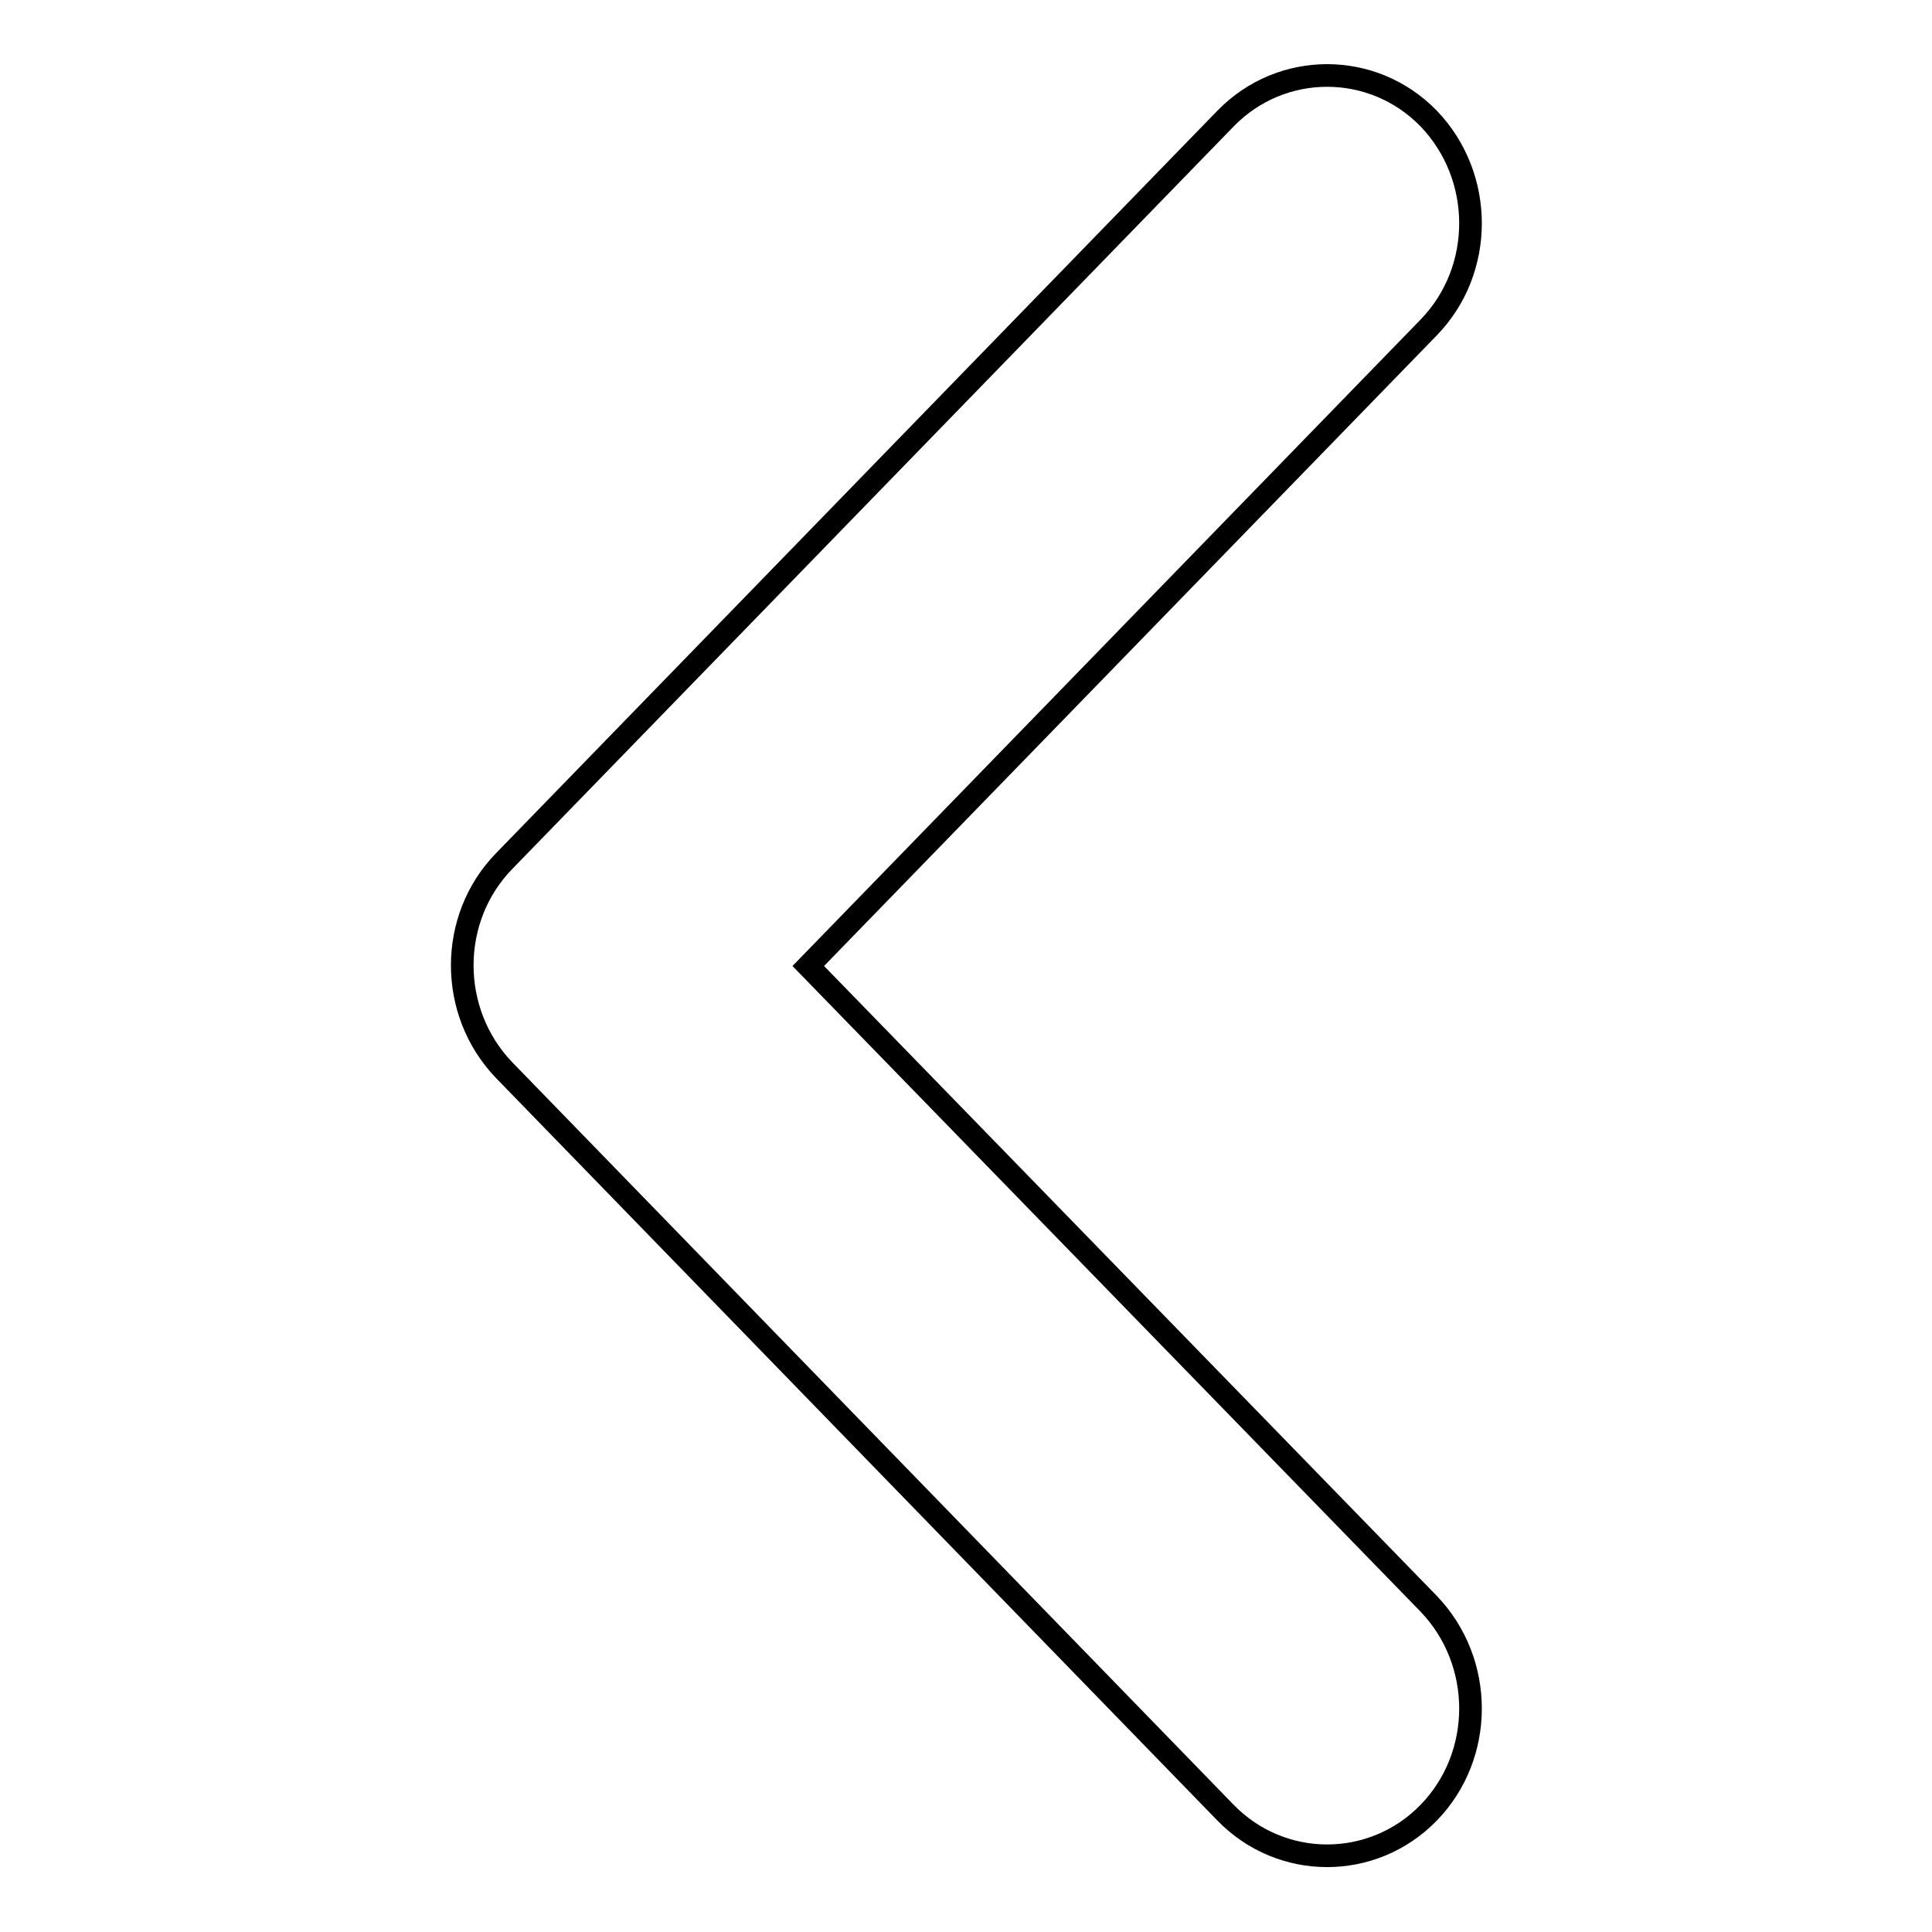 <?xml version="1.0" encoding="utf-8"?>
<!-- Svg Vector Icons : http://www.onlinewebfonts.com/icon -->
<!DOCTYPE svg PUBLIC "-//W3C//DTD SVG 1.1//EN" "http://www.w3.org/Graphics/SVG/1.1/DTD/svg11.dtd">
<svg version="1.1" xmlns="http://www.w3.org/2000/svg" xmlns:xlink="http://www.w3.org/1999/xlink" x="0px" y="0px" viewBox="0 0 256 256" enable-background="new 0 0 256 256" xml:space="preserve">
<g> <path stroke-width="3" fill-opacity="0" stroke="#000000"  d="M189.3,15.7c-7.4-7.6-19.5-7.6-26.9,0l-95.6,98.4c-7.4,7.6-7.4,20,0,27.7l95.6,98.4 c7.4,7.6,19.5,7.6,26.9,0c7.4-7.6,7.4-20,0-27.7L107.1,128l82.2-84.6C196.7,35.8,196.7,23.4,189.3,15.7L189.3,15.7L189.3,15.7z"/></g>
</svg>